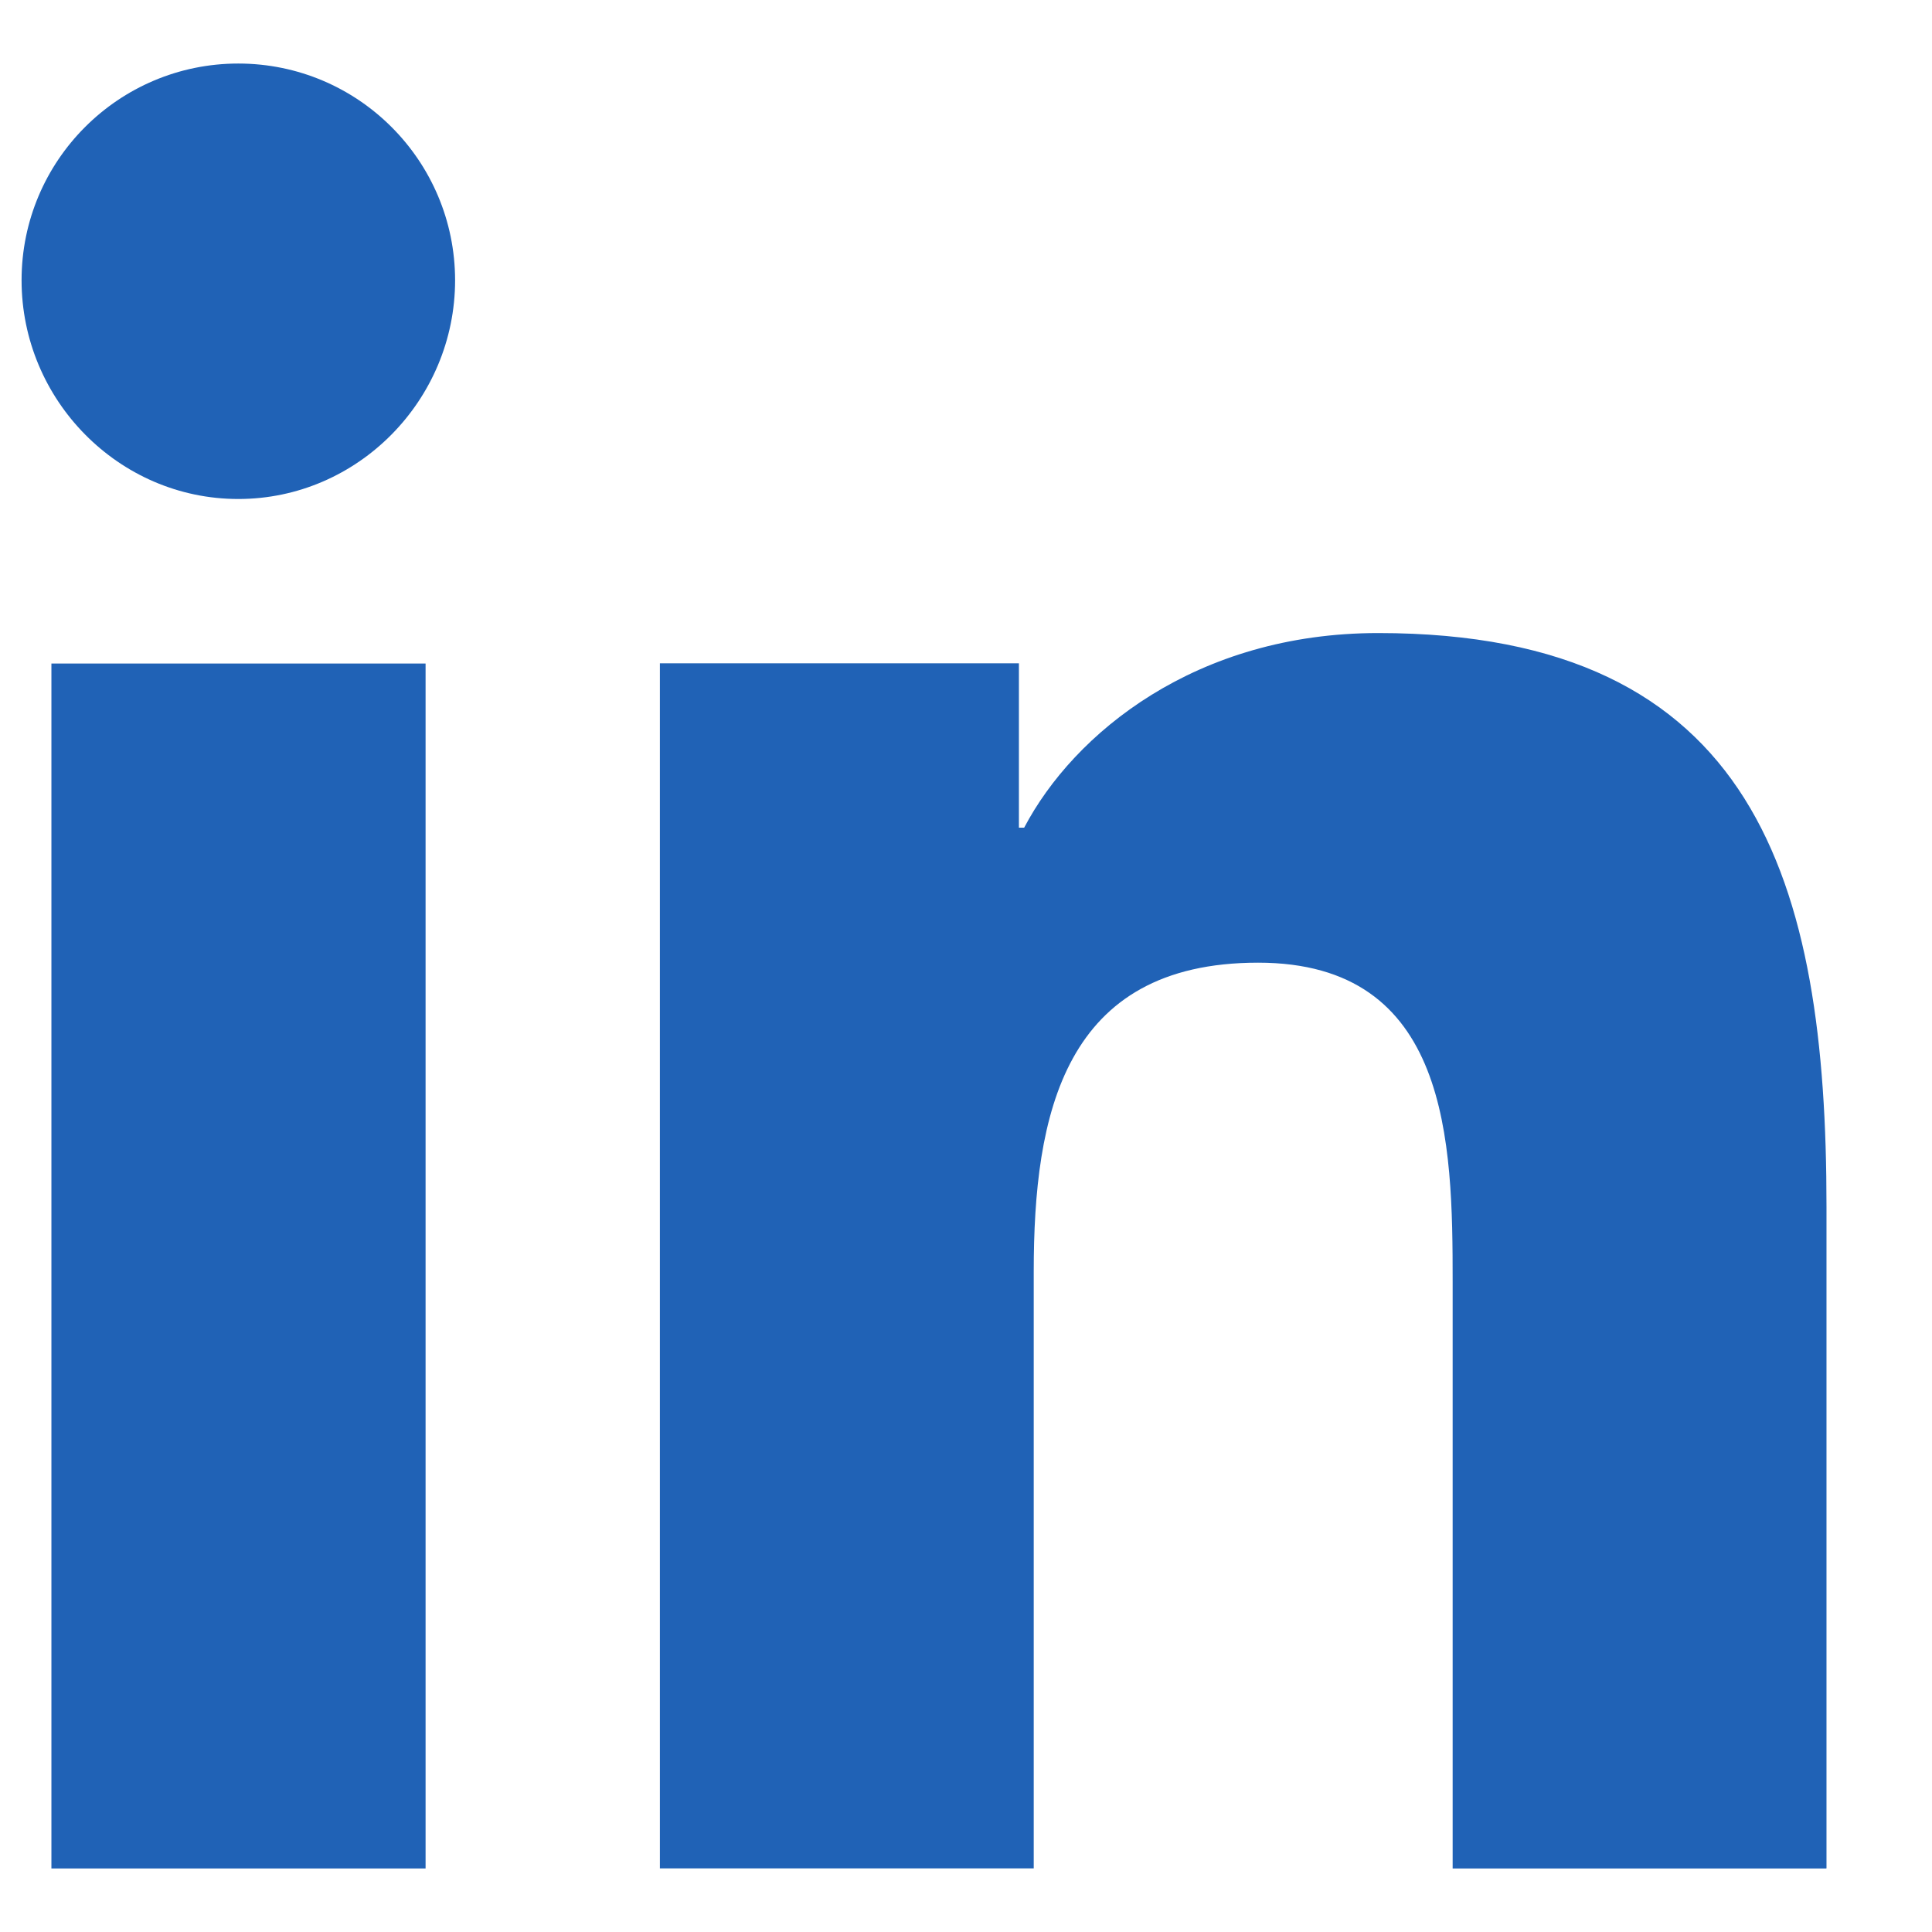 <svg width="18" height="18" viewBox="0 0 18 18" fill="none" xmlns="http://www.w3.org/2000/svg">
<path d="M17.012 17.408L17.017 17.407V11.24C17.017 8.223 16.367 5.898 12.84 5.898C11.144 5.898 10.006 6.829 9.542 7.711H9.493V6.18H6.148V17.407H9.631V11.848C9.631 10.384 9.908 8.969 11.721 8.969C13.507 8.969 13.534 10.639 13.534 11.942V17.408H17.012Z" fill="#2062B6"/>
<path d="M0.479 6.182H3.965V17.408H0.479V6.182Z" fill="#2062B6"/>
<path d="M2.22 0.592C1.106 0.592 0.201 1.496 0.201 2.611C0.201 3.726 1.106 4.649 2.22 4.649C3.335 4.649 4.24 3.726 4.24 2.611C4.239 1.496 3.335 0.592 2.22 0.592Z" fill="#2062B6"/>
</svg>
